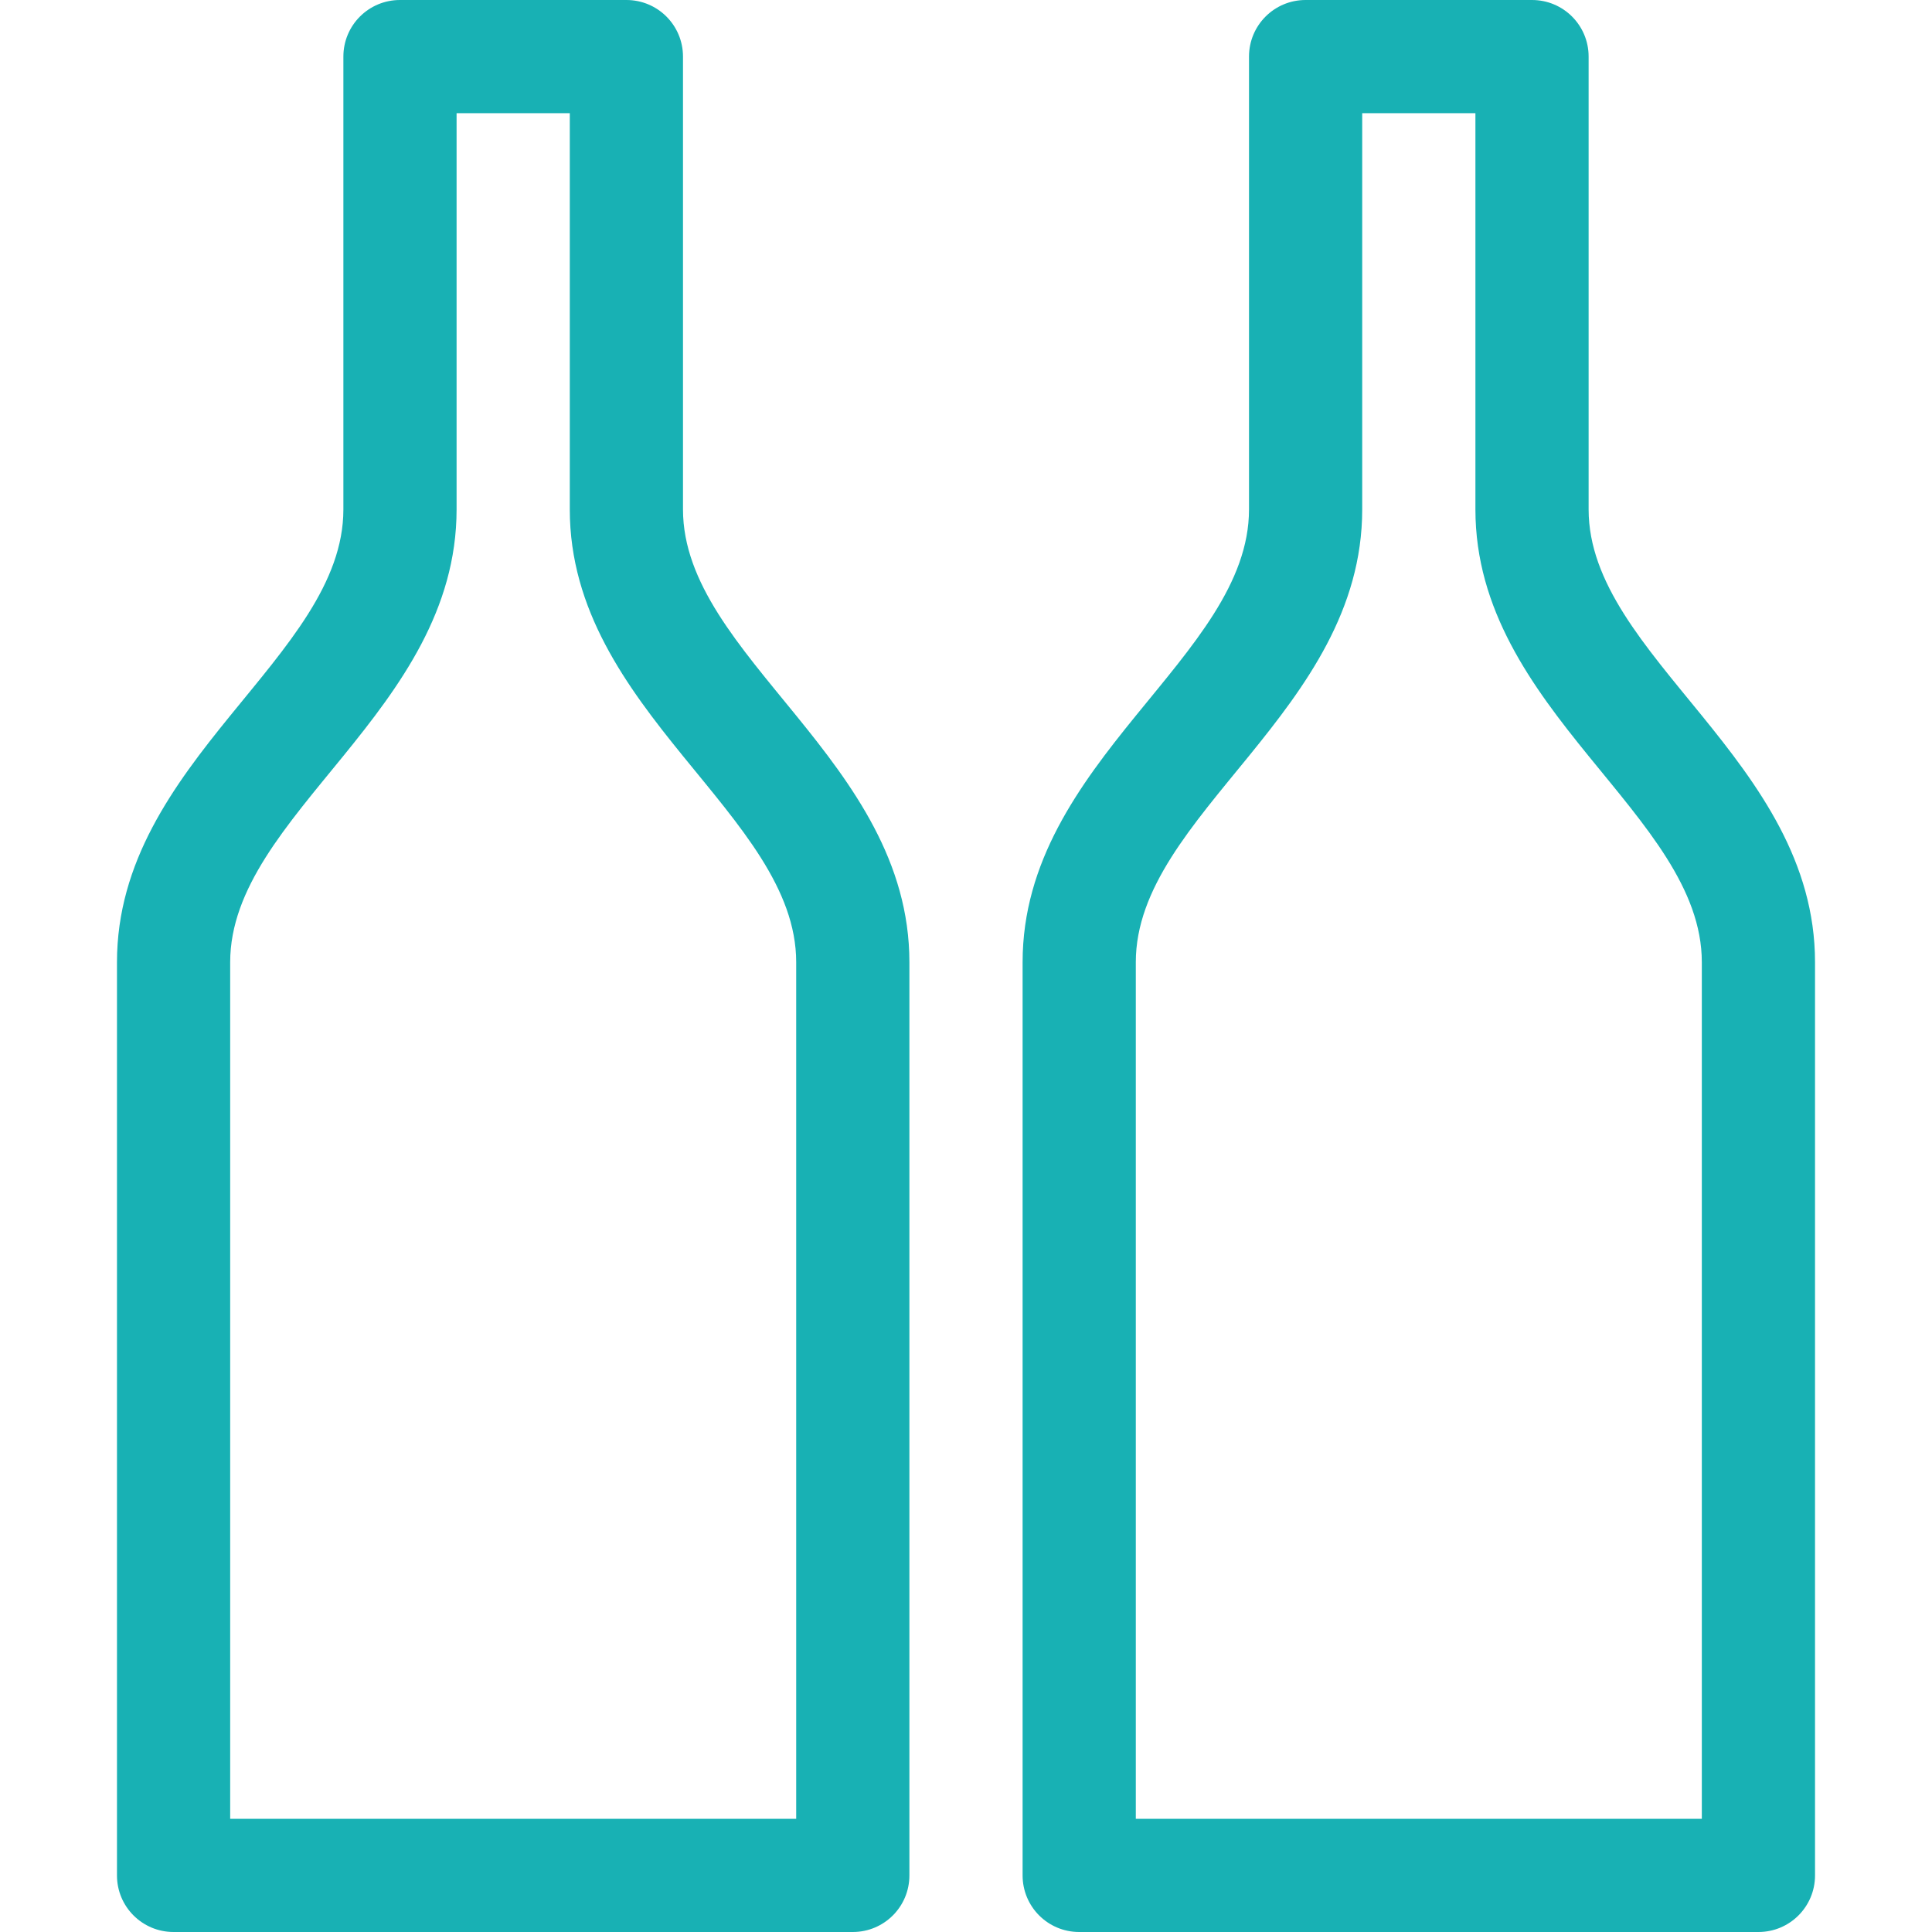 <?xml version="1.0" encoding="utf-8"?>
<!-- Generator: Adobe Illustrator 25.1.0, SVG Export Plug-In . SVG Version: 6.00 Build 0)  -->
<svg version="1.1" id="Capa_1" xmlns="http://www.w3.org/2000/svg" xmlns:xlink="http://www.w3.org/1999/xlink" x="0px" y="0px"
	 viewBox="0 0 512 512" style="enable-background:new 0 0 512 512;" xml:space="preserve">
<style type="text/css">
	.st0{fill:#18B1B4;}
</style>
<g>
	<path class="st0" d="M46,512h180c8.3,0,15-6.7,15-15V255c0-53.3-60-81-60-120V15c0-8.3-6.7-15-15-15h-60c-8.3,0-15,6.7-15,15v120
		c0,39.1-60,66.7-60,120v242C31,505.3,37.7,512,46,512z M61,255c0-39.1,60-66.7,60-120V30h30v105c0,53.3,60,81,60,120v227H61V255z"
		/>
	<path class="st0" d="M286,512h180c8.3,0,15-6.7,15-15V255c0-53.3-60-81-60-120V15c0-8.3-6.7-15-15-15h-60c-8.3,0-15,6.7-15,15v120
		c0,39.1-60,66.7-60,120v242C271,505.3,277.7,512,286,512z M301,255c0-39.1,60-66.7,60-120V30h30v105c0,53.3,60,81,60,120v227H301
		V255z"/>
</g>
</svg>
